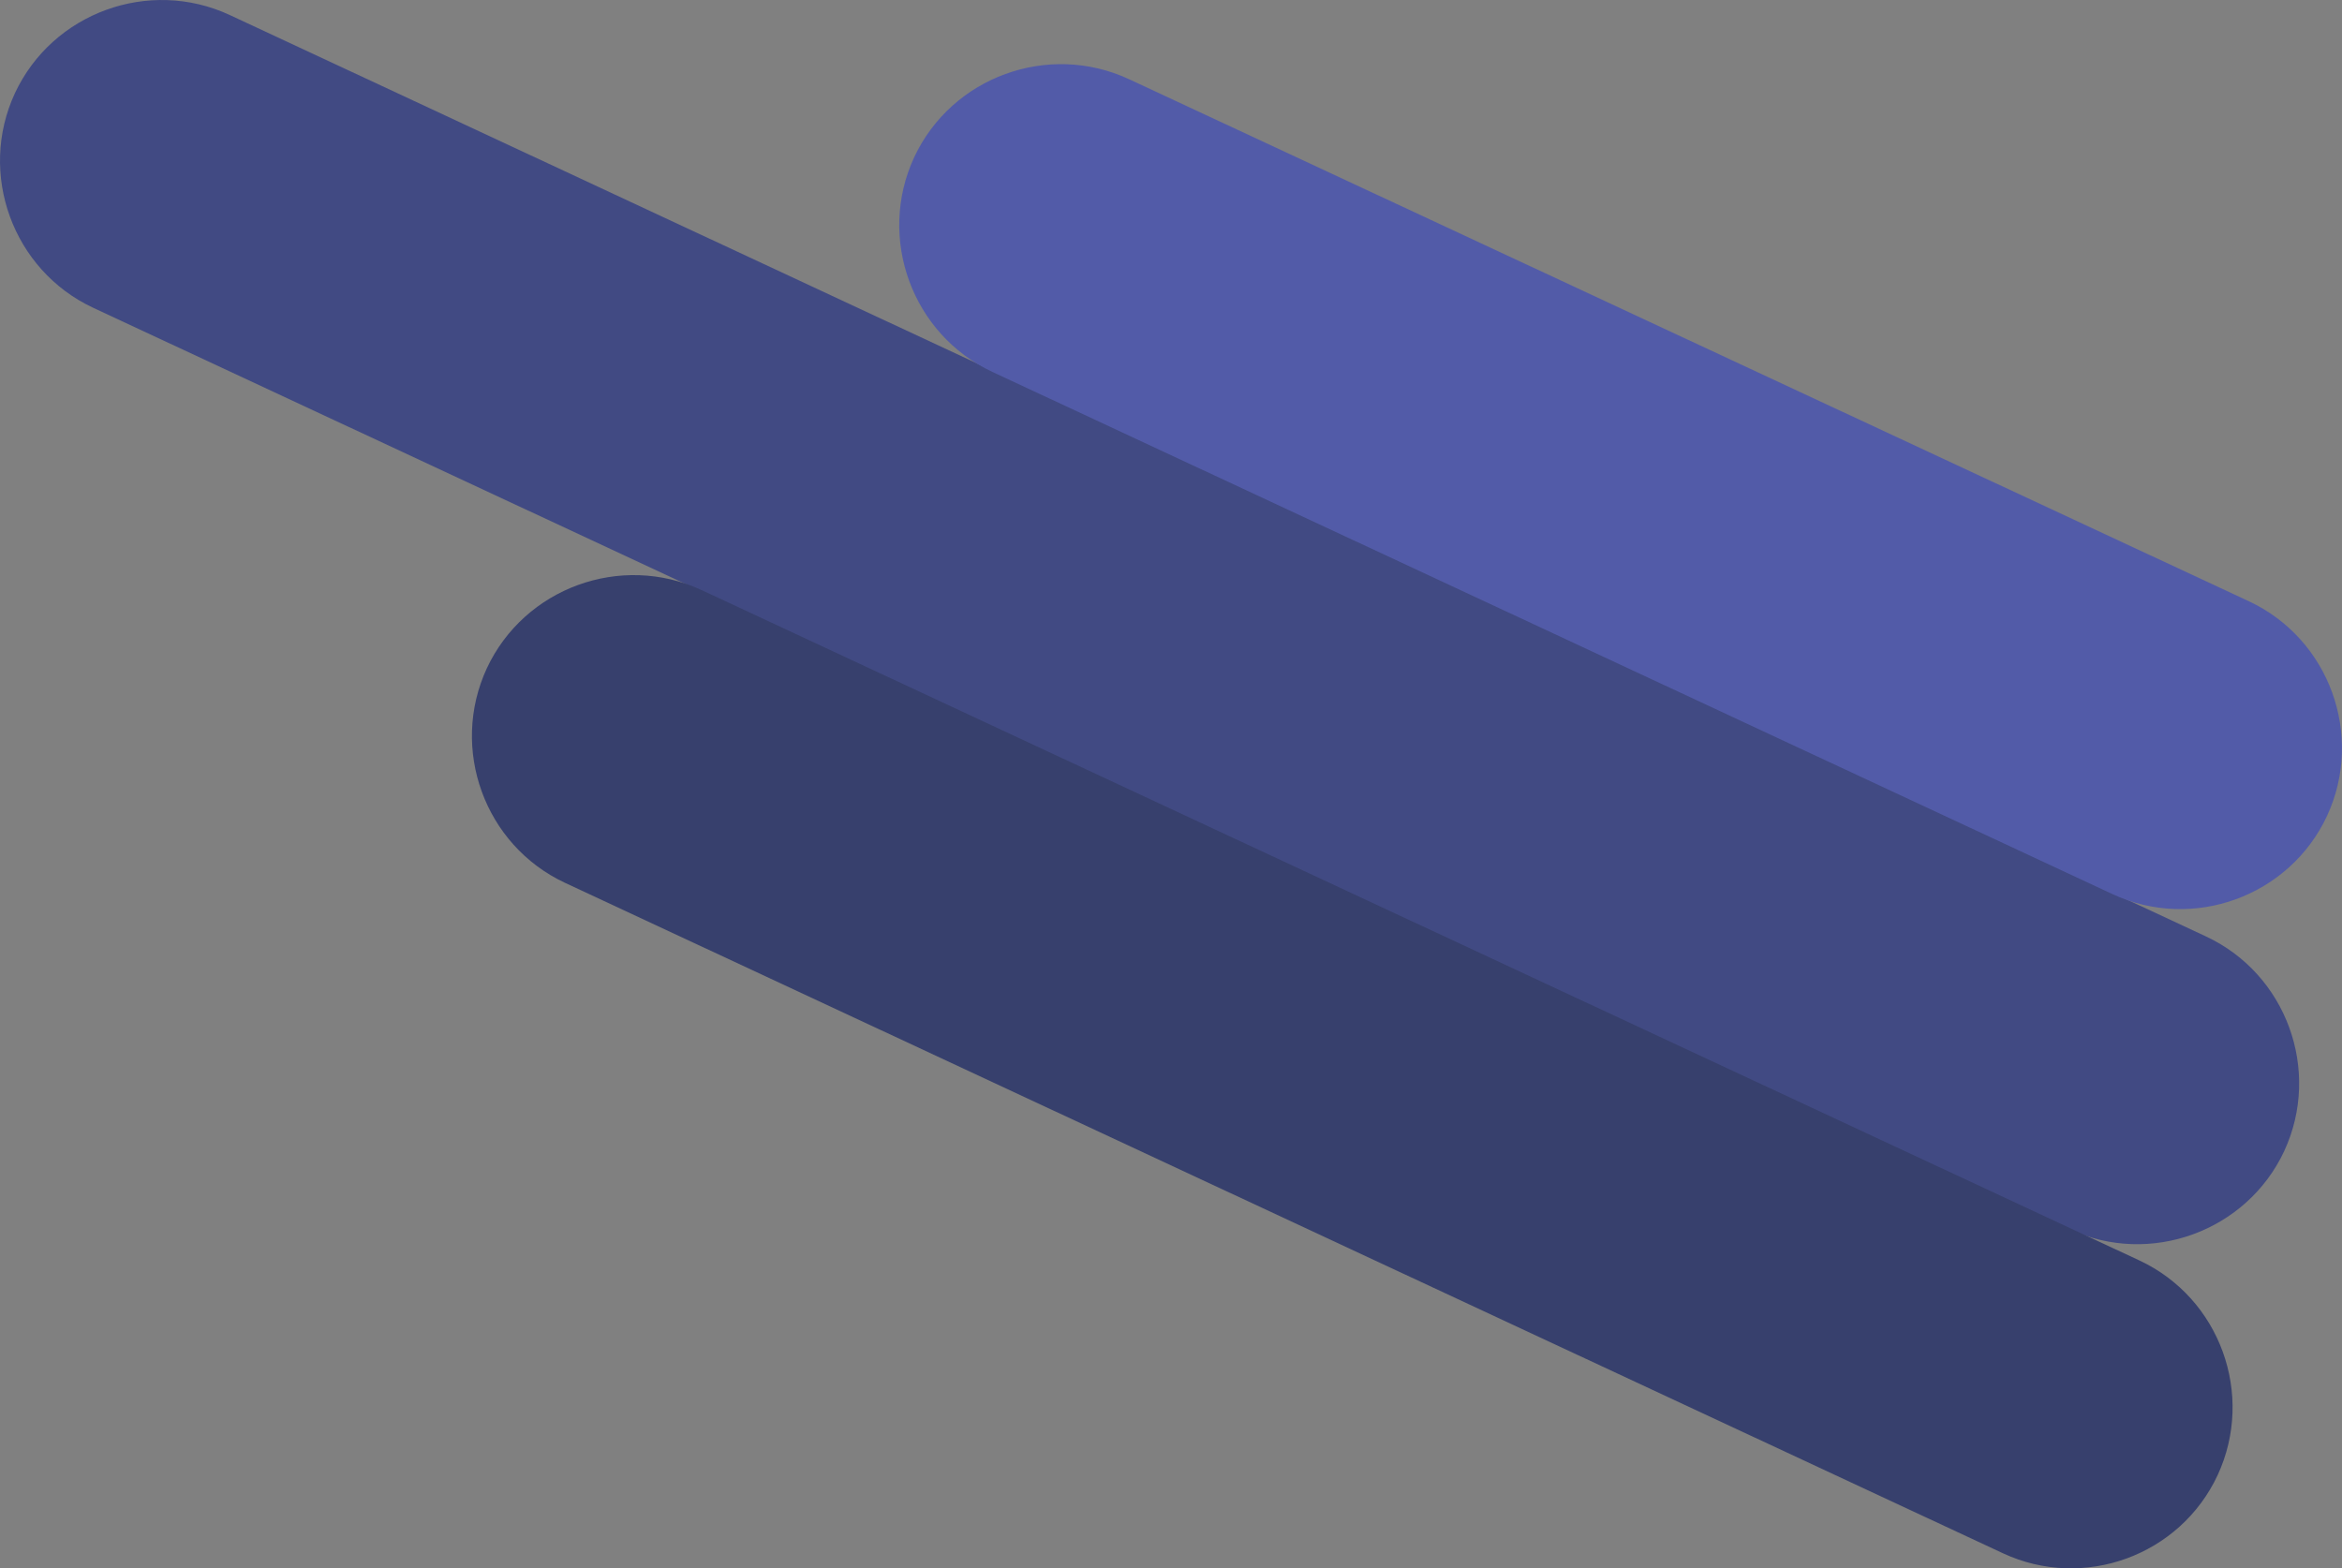 <?xml version="1.0" encoding="utf-8"?>
<!-- Generator: Adobe Illustrator 19.0.0, SVG Export Plug-In . SVG Version: 6.00 Build 0)  -->
<svg version="1.1" id="Livello_1" xmlns="http://www.w3.org/2000/svg" xmlns:xlink="http://www.w3.org/1999/xlink" x="0px" y="0px"
	 viewBox="0 0 1066 714" style="enable-background:new 0 0 1066 714;" xml:space="preserve">
<rect x="0" y="0" width="1066" height="714" fill="#808080" stroke="none"/>
<style type="text/css">
	.st0{fill:#414A83;}
	.st1{fill:#37406D;}
	.st2{fill:#FFFFFF;}
	.st3{fill:#525BA8;}
</style>
<path id="XMLID_18_" class="st0" d="M942,559.6L42.4,140.1C5.8,123-10.2,79,6.8,42.4l0,0c17.1-36.6,61-52.6,97.7-35.6l899.6,419.5
	c36.6,17.1,52.6,61,35.6,97.7l0,0C1022.6,560.6,978.6,576.6,942,559.6z"/>
<path id="XMLID_19_" class="st1" d="M911.7,707.1L257.2,401.9c-36.6-17.1-52.6-61-35.6-97.7l0,0c17.1-36.6,61-52.6,97.7-35.6
	l654.5,305.2c36.6,17.1,52.6,61,35.6,97.7l0,0C992.3,708.2,948.4,724.2,911.7,707.1z"/>
<path id="XMLID_2_" class="st2" d="M662.8,187.4"/>
<path id="XMLID_3_" class="st2" d="M438.8,241.4"/>
<path id="XMLID_4_" class="st3" d="M961.5,407L451.7,169.3c-36.6-17.1-52.6-61-35.6-97.7l0,0c17.1-36.6,61-52.6,97.7-35.6
	l509.8,237.7c36.6,17.1,52.6,61,35.6,97.7v0C1042.1,408.1,998.1,424.1,961.5,407z"/>
</svg>
